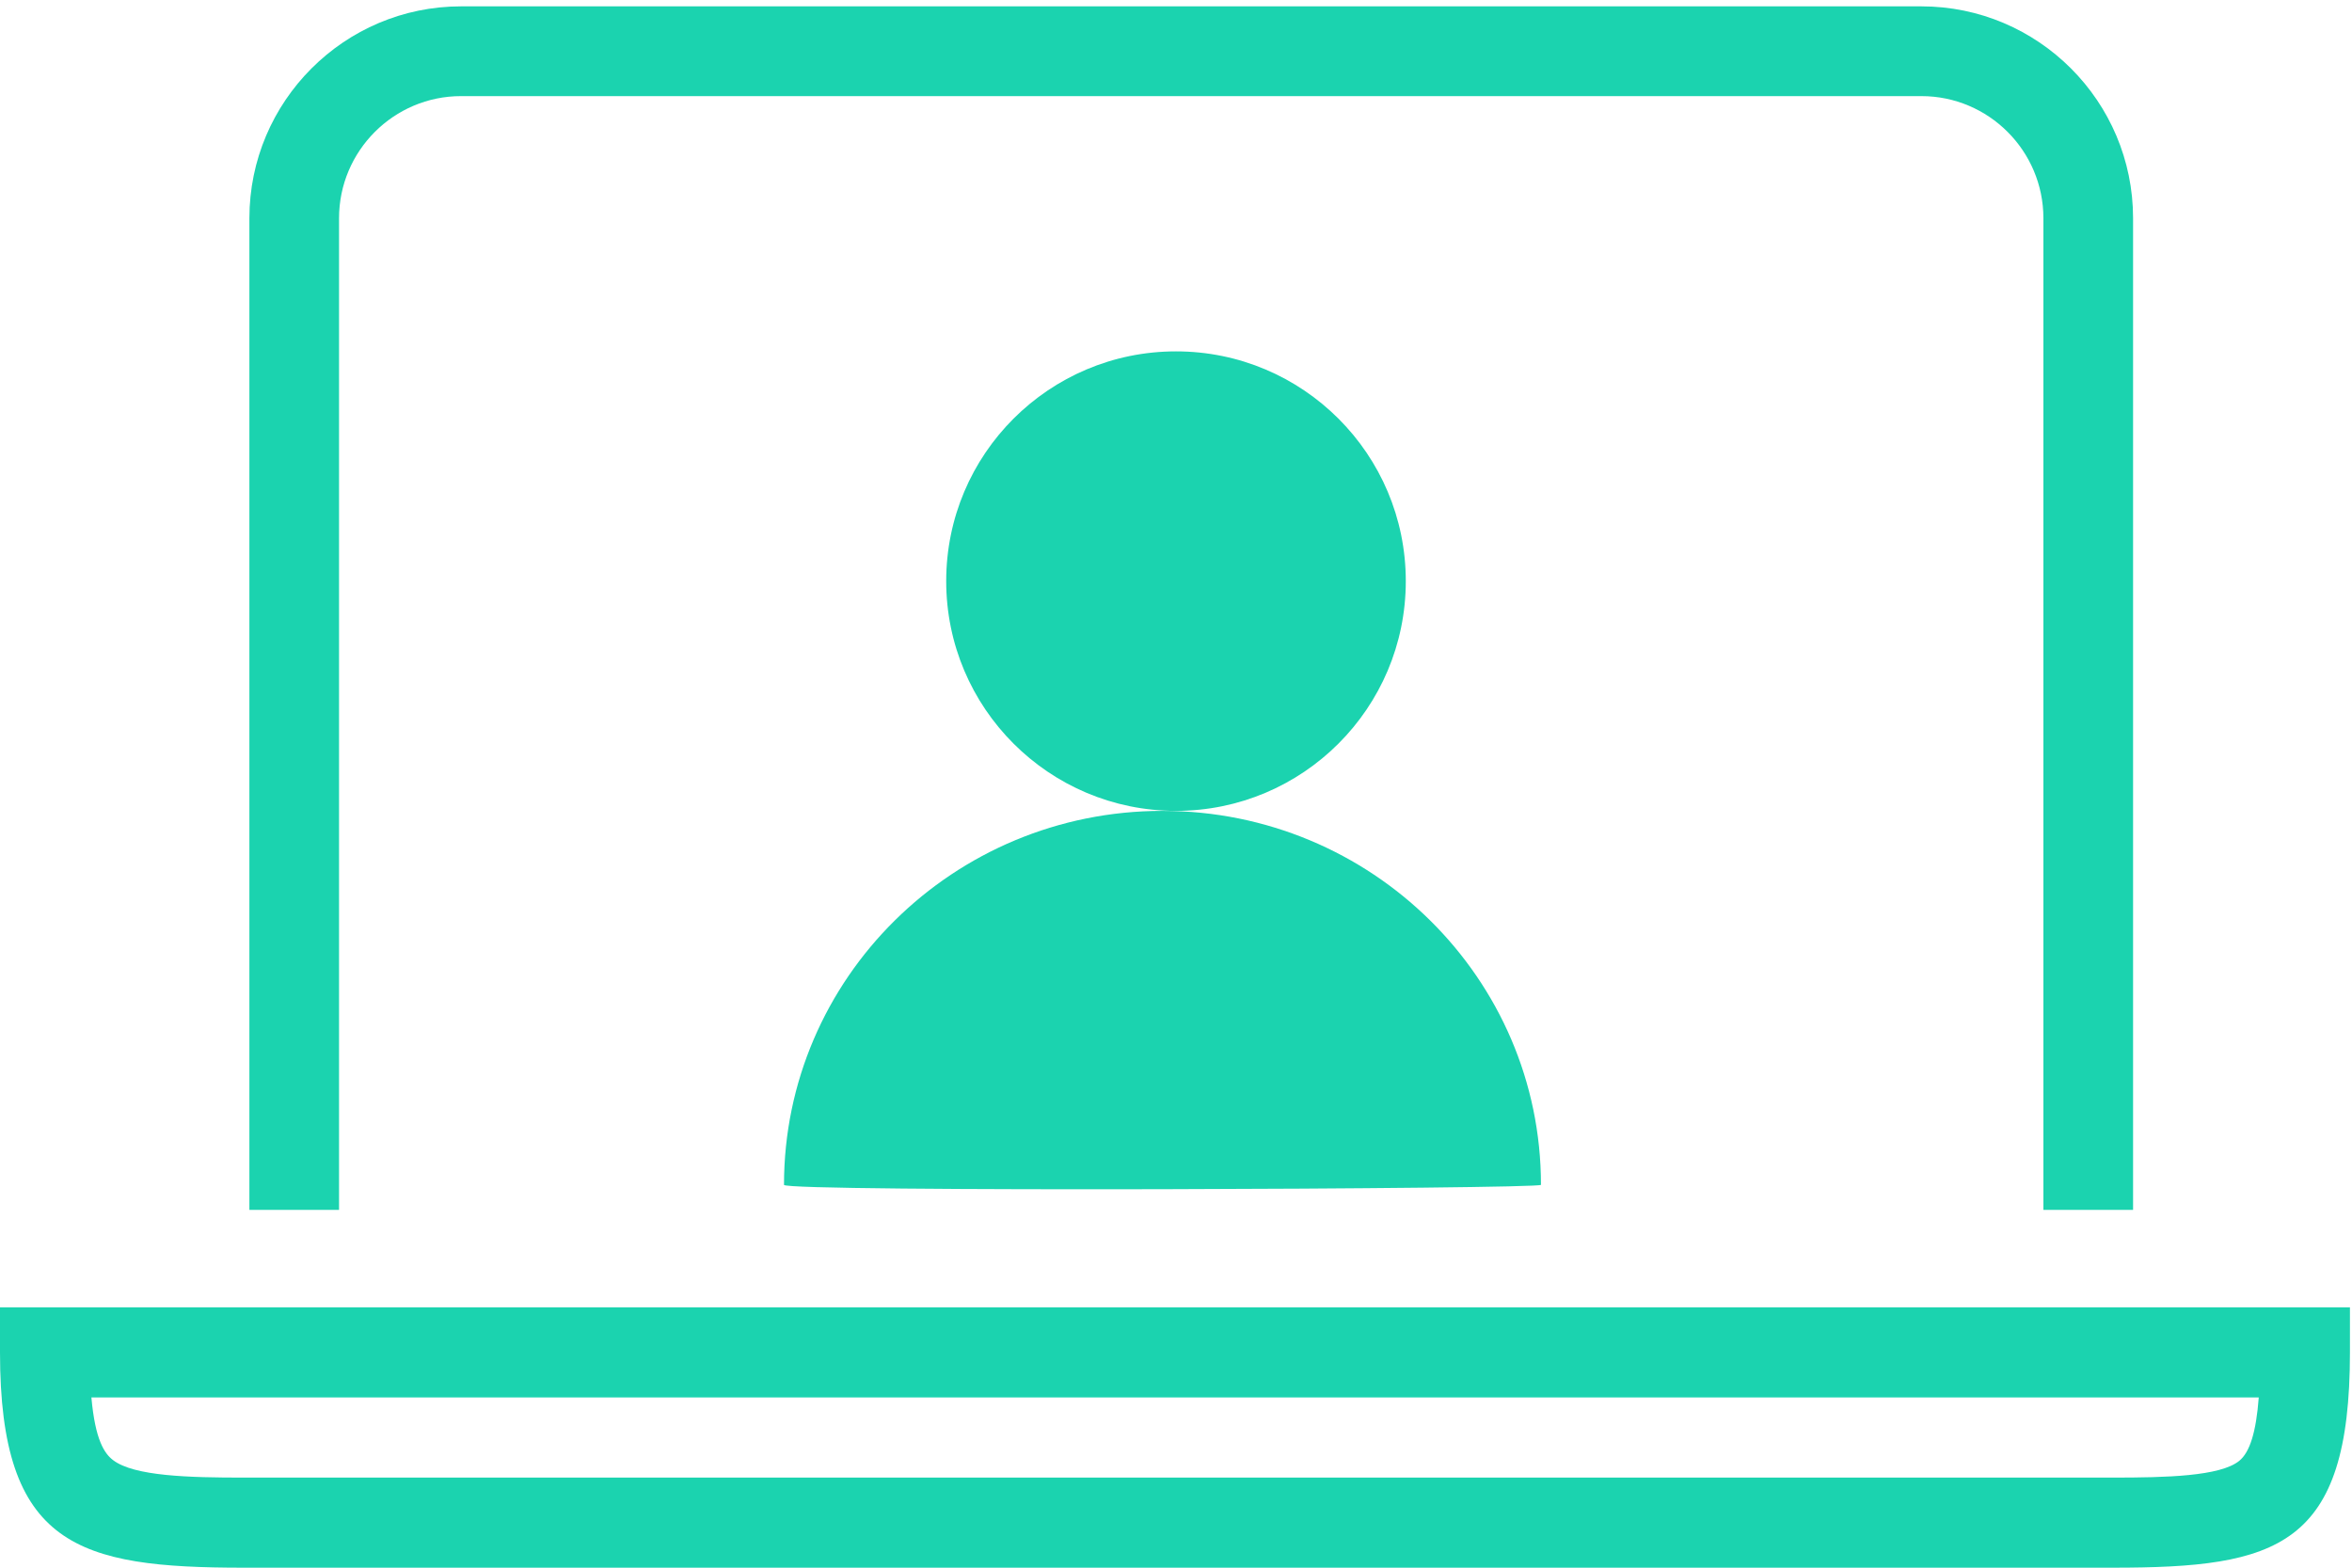 <?xml version="1.0" encoding="UTF-8"?><svg xmlns="http://www.w3.org/2000/svg" xmlns:xlink="http://www.w3.org/1999/xlink" viewBox="0 0 87 58">

<g>
<path fill="#1BD3AF" d="M3.381,51.701c.141,1.589,.489,2.082,.802,2.32,.783,.596,2.816,.646,4.831,.646H78.154c1.976,0,3.965-.048,4.673-.618,.393-.317,.626-1.06,.724-2.348H3.381Zm74.773,6.299H9.014C2.887,58,0,57.214,0,50.034v-1.667H86.924v1.667c0,7.213-2.672,7.966-8.769,7.966h0Z"/>
</g>

<g>
<path fill="#1BD3AF"  d="M78.901,44.761h-3.316V8.074c0-2.492-2.025-4.518-4.513-4.518H17.054c-2.488,0-4.513,2.027-4.513,4.518V44.761h-3.316V8.074C9.225,3.752,12.737,.235,17.054,.235h54.019c4.317,0,7.829,3.516,7.829,7.838V44.761Z"/>
</g>

<g>
<path fill="#1BD3AF" d="M52,21.5c0,4.695-3.806,8.5-8.5,8.5s-8.5-3.805-8.5-8.5,3.806-8.5,8.5-8.5,8.5,3.805,8.5,8.5"/>
<path fill="#1BD3AF" d="M57,43.836c0,.156-28,.273-28,0,0-7.641,6.268-13.836,14-13.836s14,6.194,14,13.836"/>
</g>

</svg>